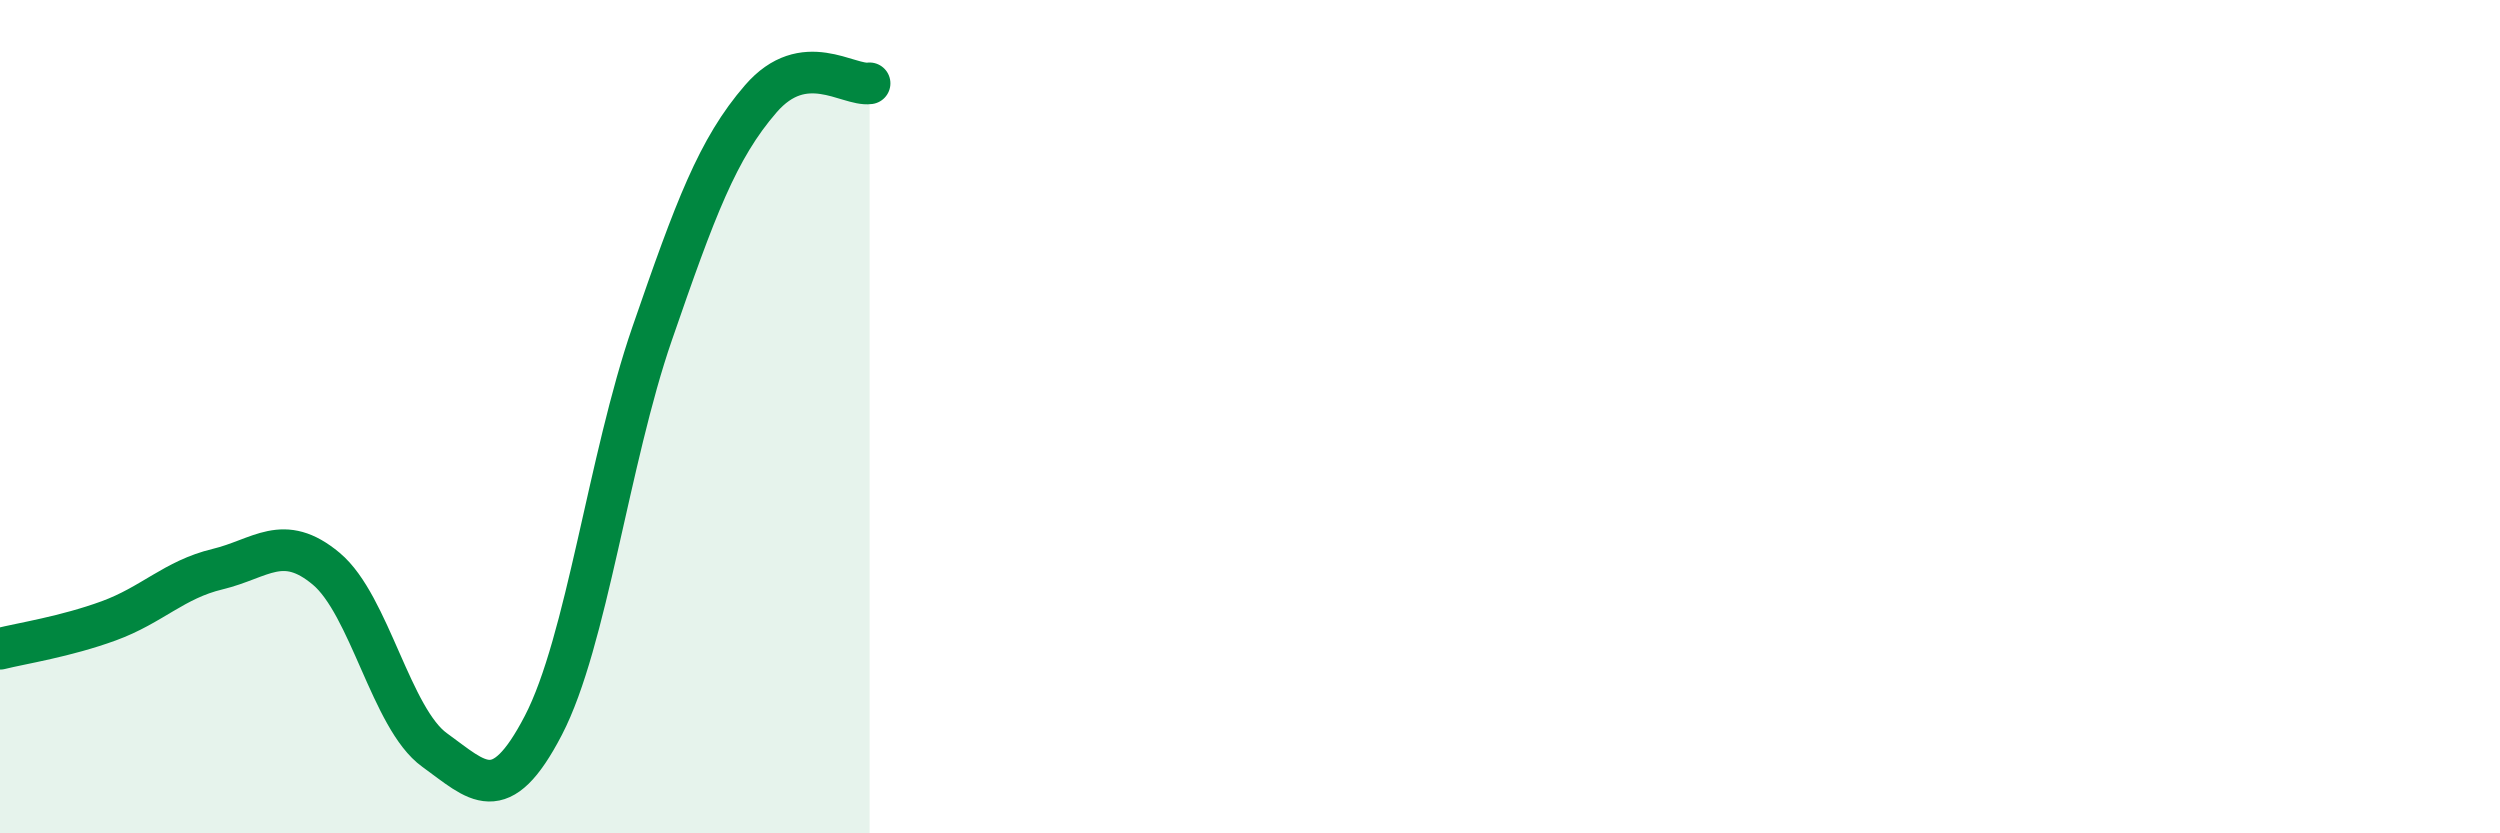 
    <svg width="60" height="20" viewBox="0 0 60 20" xmlns="http://www.w3.org/2000/svg">
      <path
        d="M 0,15.57 C 0.52,15.44 1.57,15.28 2.61,14.9 C 3.65,14.52 4.18,13.91 5.22,13.66 C 6.26,13.41 6.79,12.78 7.83,13.65 C 8.87,14.52 9.39,17.25 10.43,18 C 11.47,18.75 12,19.41 13.04,17.41 C 14.08,15.41 14.61,11.02 15.65,8.01 C 16.69,5 17.22,3.57 18.26,2.37 C 19.3,1.17 20.35,2.07 20.87,2L20.87 20L0 20Z"
        fill="#008740"
        opacity="0.1"
        stroke-linecap="round"
        stroke-linejoin="round"
      />
      <path
        d="M 0,15.57 C 0.52,15.44 1.57,15.28 2.61,14.9 C 3.65,14.52 4.18,13.91 5.22,13.66 C 6.26,13.41 6.79,12.78 7.83,13.65 C 8.87,14.52 9.39,17.25 10.43,18 C 11.47,18.75 12,19.41 13.04,17.41 C 14.08,15.41 14.61,11.02 15.65,8.01 C 16.69,5 17.22,3.57 18.26,2.37 C 19.3,1.17 20.35,2.07 20.87,2"
        stroke="#008740"
        stroke-width="1"
        fill="none"
        stroke-linecap="round"
        stroke-linejoin="round"
      />
    </svg>
  